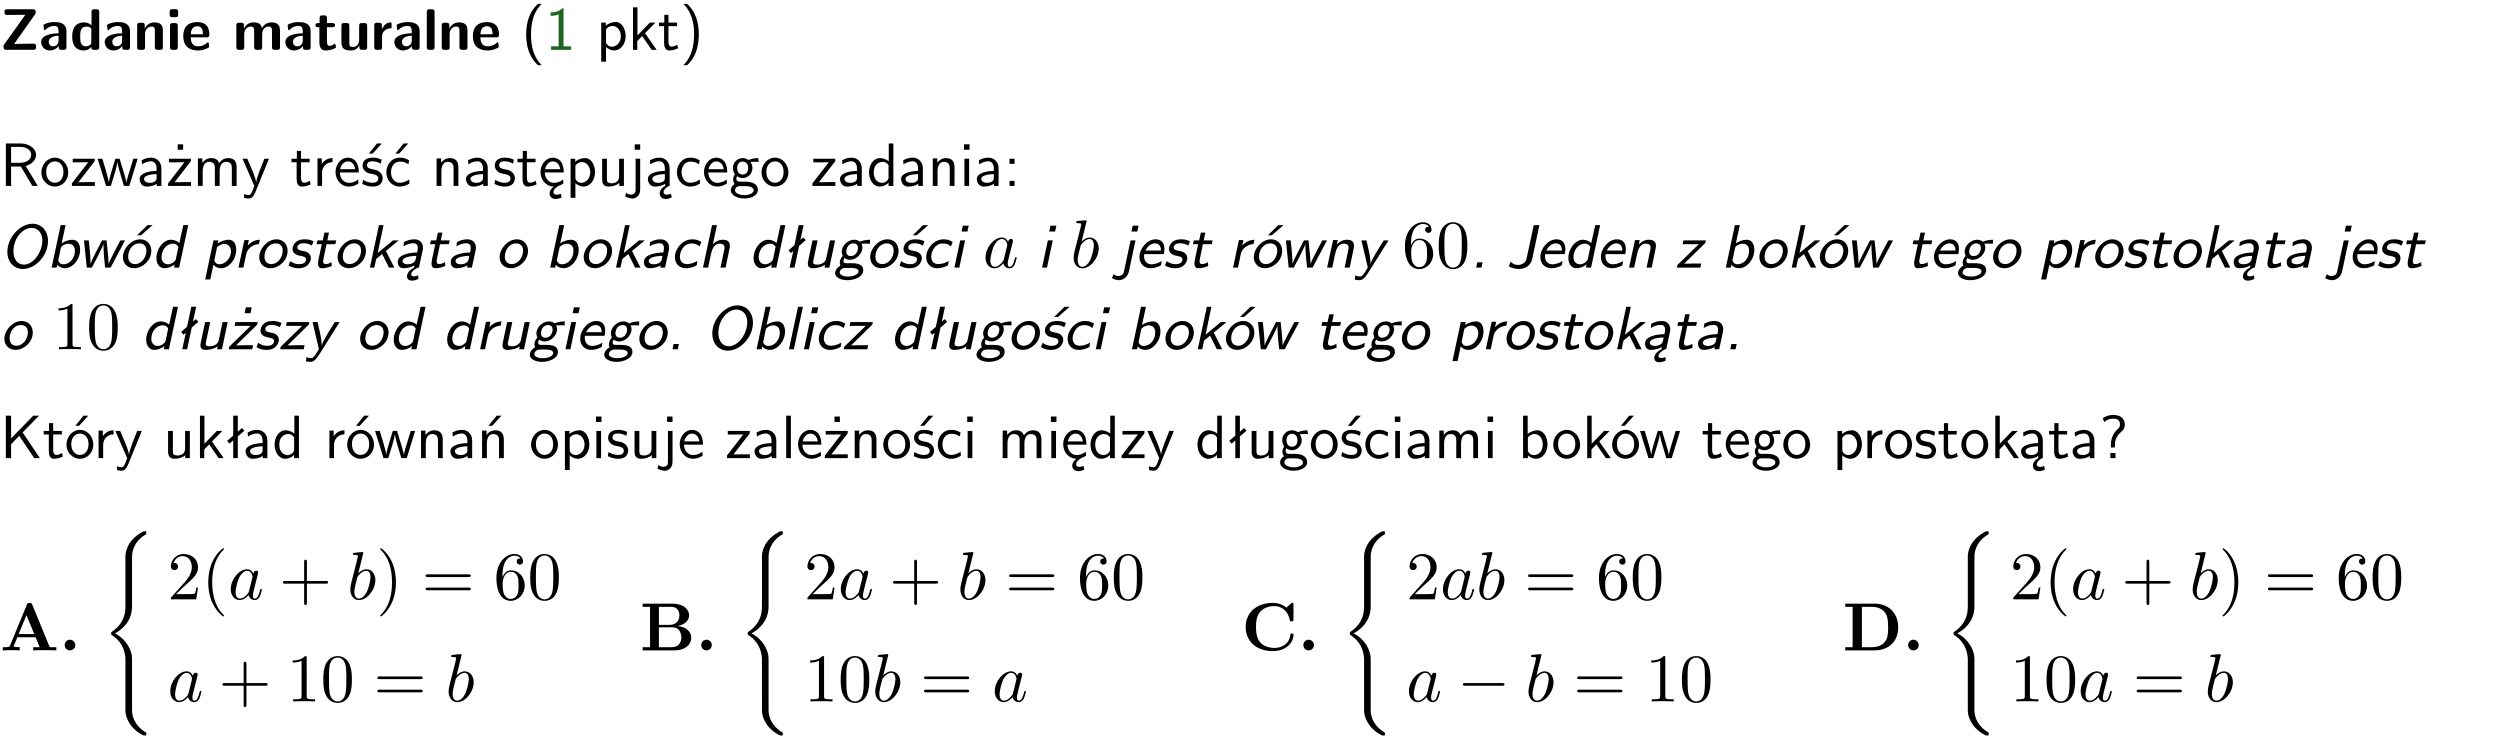 <?xml version="1.0" encoding="UTF-8"?>
<svg width="366pt" height="108pt" version="1.2" viewBox="0 0 366 108" xmlns="http://www.w3.org/2000/svg" xmlns:xlink="http://www.w3.org/1999/xlink">
 <defs>
  <symbol id="glyph0-1" overflow="visible">
   <path d="m5.141-5.203c0.078-0.109 0.078-0.125 0.078-0.312 0-0.234 0-0.422-0.406-0.422h-3.75c-0.359 0-0.406 0.141-0.406 0.422 0 0.406 0.172 0.406 0.516 0.406 0.75 0 1.484-0.016 2.234-0.016h0.297l-3.094 4.344c-0.094 0.109-0.094 0.125-0.094 0.297v0.078c0 0.297 0.094 0.406 0.422 0.406h3.922c0.328 0 0.422-0.109 0.422-0.406v-0.078c0-0.422-0.203-0.422-0.5-0.422-0.75 0-1.938 0.031-2.719 0.047z"/>
  </symbol>
  <symbol id="glyph0-2" overflow="visible">
   <path d="m3.969-2.703c0-1.359-1.297-1.359-1.719-1.359-0.406 0-0.844 0.031-1.406 0.266-0.188 0.078-0.234 0.109-0.234 0.203 0 0.062 0.062 0.547 0.062 0.625 0.016 0.047 0.062 0.094 0.109 0.094s0.078-0.031 0.094-0.047c0.375-0.391 0.797-0.578 1.328-0.578 0.469 0 0.609 0.281 0.609 0.781v0.297c-0.297 0-2.547 0.031-2.547 1.281 0 0.594 0.484 1.234 1.234 1.234 0.297 0 0.938-0.078 1.328-0.672v0.172c0 0.266 0.062 0.406 0.422 0.406h0.312c0.328 0 0.406-0.109 0.406-0.406zm-1.156 1.391c0 0.797-0.812 0.797-0.844 0.797-0.359 0-0.594-0.312-0.594-0.641 0-0.844 1.188-0.906 1.438-0.906z"/>
  </symbol>
  <symbol id="glyph0-3" overflow="visible">
   <path d="m4.266-5.531c0-0.281-0.047-0.406-0.406-0.406h-0.312c-0.328 0-0.406 0.109-0.406 0.406v1.938c-0.391-0.359-0.812-0.422-1.078-0.422-1.75 0-1.75 1.641-1.75 2.062 0 0.391 0 2.047 1.703 2.047 0.359 0 0.719-0.109 1.094-0.5 0 0.328 0.125 0.406 0.406 0.406h0.344c0.328 0 0.406-0.109 0.406-0.406zm-1.156 4.453c0 0.156 0 0.234-0.25 0.406-0.219 0.125-0.406 0.156-0.516 0.156-0.859 0-0.859-0.797-0.859-1.438s0-1.453 0.953-1.453c0.25 0 0.484 0.094 0.672 0.266z"/>
  </symbol>
  <symbol id="glyph0-4" overflow="visible">
   <path d="m4.281-2.781c0-0.891-0.375-1.234-1.25-1.234-0.906 0-1.281 0.656-1.391 0.875h-0.016v-0.422c0-0.281-0.062-0.406-0.406-0.406h-0.297c-0.312 0-0.406 0.094-0.406 0.406v3.156c0 0.297 0.094 0.406 0.406 0.406h0.344c0.328 0 0.406-0.109 0.406-0.406v-1.891c0-0.75 0.5-1.109 0.953-1.109 0.406 0 0.484 0.203 0.484 0.641v2.359c0 0.266 0.062 0.406 0.422 0.406h0.344c0.328 0 0.406-0.109 0.406-0.406z"/>
  </symbol>
  <symbol id="glyph0-5" overflow="visible">
   <path d="m0.875-5.953c-0.281 0-0.406 0.047-0.406 0.391v0.406c0 0.266 0.078 0.375 0.391 0.375h0.453c0.406 0 0.406-0.172 0.406-0.578s0-0.594-0.406-0.594zm0.781 2.438c0-0.266-0.062-0.406-0.406-0.406h-0.312c-0.312 0-0.422 0.094-0.422 0.406v3.109c0 0.297 0.094 0.406 0.422 0.406h0.312c0.328 0 0.406-0.109 0.406-0.406z"/>
  </symbol>
  <symbol id="glyph0-6" overflow="visible">
   <path d="m3.688-1.828c0.203 0 0.406-0.016 0.406-0.391 0-1.109-0.5-1.844-1.781-1.844-1.375 0-2.047 0.766-2.047 2.062 0 1.406 0.812 2.094 2.156 2.094 0.328 0 0.812-0.047 1.375-0.328 0.188-0.094 0.25-0.109 0.25-0.219 0-0.062-0.016-0.312-0.031-0.375-0.031-0.266-0.047-0.281-0.125-0.281-0.031 0-0.047 0-0.141 0.094-0.5 0.438-1.016 0.5-1.297 0.5-0.969 0-1.062-0.766-1.094-1.312zm-2.312-0.453c0.016-0.531 0.188-1.172 0.938-1.172 0.688 0 0.812 0.5 0.844 1.172z"/>
  </symbol>
  <symbol id="glyph0-7" overflow="visible">
   <path d="m6.906-2.781c0-0.891-0.375-1.234-1.25-1.234-0.609 0-1.078 0.281-1.391 0.844-0.141-0.812-0.859-0.844-1.219-0.844-0.172 0-0.531 0-0.922 0.281-0.266 0.203-0.422 0.469-0.484 0.594h-0.016v-0.422c0-0.281-0.062-0.406-0.406-0.406h-0.297c-0.312 0-0.406 0.094-0.406 0.406v3.156c0 0.297 0.094 0.406 0.406 0.406h0.344c0.328 0 0.406-0.109 0.406-0.406v-1.891c0-0.781 0.531-1.109 0.953-1.109 0.406 0 0.5 0.188 0.5 0.641v2.359c0 0.297 0.094 0.406 0.406 0.406h0.344c0.328 0 0.422-0.109 0.422-0.406v-1.891c0-0.781 0.516-1.109 0.938-1.109 0.406 0 0.5 0.188 0.5 0.641v2.359c0 0.297 0.094 0.406 0.406 0.406h0.344c0.328 0 0.422-0.109 0.422-0.406z"/>
  </symbol>
  <symbol id="glyph0-8" overflow="visible">
   <path d="m1.859-3.312h0.766c0.109 0 0.422 0 0.422-0.297 0-0.312-0.312-0.312-0.422-0.312h-0.766v-0.703c0-0.281-0.047-0.422-0.406-0.422h-0.266c-0.312 0-0.406 0.094-0.406 0.422v0.703h-0.203c-0.094 0-0.406 0-0.406 0.312 0 0.297 0.312 0.297 0.406 0.297h0.172v2.172c0 0.859 0.312 1.234 0.906 1.234 0.078 0 0.453 0 0.891-0.141 0.156-0.031 0.641-0.188 0.641-0.359 0-0.016-0.016-0.078-0.062-0.266-0.047-0.172-0.062-0.219-0.141-0.219-0.031 0-0.047 0.016-0.094 0.062-0.094 0.062-0.328 0.25-0.688 0.25-0.203 0-0.344-0.141-0.344-0.703z"/>
  </symbol>
  <symbol id="glyph0-9" overflow="visible">
   <path d="m4.281-3.516c0-0.266-0.062-0.406-0.406-0.406h-0.344c-0.328 0-0.422 0.109-0.422 0.406v2.031c0 0.562-0.297 1.062-0.906 1.062-0.469 0-0.531-0.125-0.531-0.578v-2.516c0-0.266-0.047-0.406-0.406-0.406h-0.344c-0.312 0-0.406 0.094-0.406 0.406v2.438c0 0.922 0.5 1.172 1.391 1.172 0.219 0 0.828 0 1.234-0.734v0.234c0 0.266 0.062 0.406 0.406 0.406h0.328c0.328 0 0.406-0.109 0.406-0.406z"/>
  </symbol>
  <symbol id="glyph0-10" overflow="visible">
   <path d="m1.656-1.969c0-0.812 0.688-1.141 1.219-1.188 0.156 0 0.172 0 0.172-0.219v-0.406c0-0.172 0-0.234-0.156-0.234-0.234 0-0.859 0.078-1.266 1.016v-0.562c0-0.281-0.062-0.406-0.422-0.406h-0.266c-0.312 0-0.422 0.094-0.422 0.406v3.156c0 0.297 0.094 0.406 0.422 0.406h0.312c0.328 0 0.406-0.109 0.406-0.406z"/>
  </symbol>
  <symbol id="glyph0-11" overflow="visible">
   <path d="m1.656-5.531c0-0.281-0.062-0.406-0.406-0.406h-0.312c-0.312 0-0.422 0.094-0.422 0.406v5.125c0 0.297 0.094 0.406 0.422 0.406h0.312c0.328 0 0.406-0.109 0.406-0.406z"/>
  </symbol>
  <symbol id="glyph1-1" overflow="visible">
   <path d="m2.438-6.734c-0.297 0.281-0.891 0.828-1.312 1.922-0.359 0.969-0.422 1.922-0.422 2.562 0 2.906 1.297 4.094 1.734 4.5h0.547c-0.438-0.438-1.578-1.594-1.578-4.5 0-0.5 0.031-1.547 0.391-2.609 0.375-1.031 0.891-1.578 1.188-1.875z"/>
  </symbol>
  <symbol id="glyph1-2" overflow="visible">
   <path d="m2.688-6.078h-0.188c-0.531 0.547-1.266 0.578-1.703 0.594v0.516c0.297-0.016 0.734-0.031 1.172-0.219v4.672h-1.109v0.516h2.938v-0.516h-1.109z"/>
  </symbol>
  <symbol id="glyph1-3" overflow="visible">
   <path d="m1.438-0.406c0.281 0.25 0.672 0.5 1.203 0.5 0.875 0 1.672-0.875 1.672-2.094 0-1.078-0.578-2.078-1.438-2.078-0.531 0-1.047 0.188-1.469 0.531v-0.438h-0.672v5.719h0.703zm0-2.578c0.219-0.312 0.562-0.516 0.953-0.516 0.672 0 1.219 0.672 1.219 1.5 0 0.922-0.641 1.547-1.312 1.547-0.344 0-0.594-0.172-0.766-0.422-0.094-0.125-0.094-0.141-0.094-0.312z"/>
  </symbol>
  <symbol id="glyph1-4" overflow="visible">
   <path d="m2.516-2.438 1.516-1.547h-0.812l-1.812 1.875v-4.109h-0.656v6.219h0.625v-1.266l0.719-0.75 1.391 2.016h0.734z"/>
  </symbol>
  <symbol id="glyph1-5" overflow="visible">
   <path d="m1.562-3.469h1.266v-0.516h-1.266v-1.141h-0.609v1.141h-0.781v0.516h0.75v2.406c0 0.531 0.125 1.156 0.75 1.156s1.078-0.219 1.312-0.328l-0.156-0.531c-0.234 0.188-0.516 0.297-0.797 0.297-0.344 0-0.469-0.281-0.469-0.75z"/>
  </symbol>
  <symbol id="glyph1-6" overflow="visible">
   <path d="m1.047 2.25c0.297-0.281 0.891-0.828 1.297-1.922 0.359-0.969 0.422-1.922 0.422-2.578 0-2.891-1.281-4.078-1.719-4.484h-0.547c0.438 0.438 1.578 1.594 1.578 4.484 0 0.516-0.031 1.562-0.406 2.625-0.359 1.031-0.875 1.578-1.172 1.875z"/>
  </symbol>
  <symbol id="glyph1-7" overflow="visible">
   <path d="m3.766-2.922c0.922-0.266 1.516-0.906 1.516-1.641 0-0.875-0.969-1.656-2.266-1.656h-2.156v6.219h0.766v-2.844h1.422l1.688 2.844h0.797zm-2.141-0.469v-2.328h1.297c1.047 0 1.641 0.531 1.641 1.156 0 0.641-0.578 1.172-1.641 1.172z"/>
  </symbol>
  <symbol id="glyph1-8" overflow="visible">
   <path d="m4.203-1.969c0-1.203-0.891-2.172-1.953-2.172-1.109 0-1.984 1-1.984 2.172s0.922 2.062 1.969 2.062c1.078 0 1.969-0.906 1.969-2.062zm-1.969 1.5c-0.625 0-1.266-0.516-1.266-1.594s0.688-1.531 1.266-1.531c0.625 0 1.266 0.469 1.266 1.531s-0.609 1.594-1.266 1.594z"/>
  </symbol>
  <symbol id="glyph1-9" overflow="visible">
   <path d="m3.594-3.625v-0.359h-3.219v0.531h1.25c0.109 0 0.219-0.016 0.328-0.016h0.688l-2.391 3.094v0.375h3.359v-0.562h-1.328c-0.109 0-0.203 0.016-0.312 0.016h-0.766z"/>
  </symbol>
  <symbol id="glyph1-10" overflow="visible">
   <path d="m5.984-3.984h-0.641l-0.578 1.906c-0.109 0.312-0.375 1.203-0.422 1.594-0.031-0.281-0.266-1.078-0.422-1.594l-0.578-1.906h-0.625l-0.516 1.688c-0.094 0.312-0.406 1.344-0.438 1.797-0.047-0.422-0.344-1.438-0.484-1.938l-0.469-1.547h-0.688l1.234 3.984h0.703c0.047-0.141 0.359-1.141 0.562-1.844 0.125-0.422 0.375-1.297 0.391-1.641h0.016c0.016 0.25 0.172 0.875 0.281 1.266l0.656 2.219h0.797z"/>
  </symbol>
  <symbol id="glyph1-11" overflow="visible">
   <path d="m3.578-2.594c0-0.906-0.656-1.547-1.484-1.547-0.578 0-0.984 0.156-1.406 0.391l0.062 0.594c0.453-0.328 0.906-0.453 1.344-0.453 0.422 0 0.781 0.359 0.781 1.031v0.375c-1.344 0.031-2.484 0.406-2.484 1.188 0 0.391 0.25 1.109 1.031 1.109 0.125 0 0.969-0.016 1.484-0.422v0.328h0.672zm-0.703 1.406c0 0.172 0 0.391-0.297 0.562-0.266 0.172-0.609 0.172-0.703 0.172-0.438 0-0.828-0.203-0.828-0.578 0-0.625 1.453-0.688 1.828-0.703z"/>
  </symbol>
  <symbol id="glyph1-12" overflow="visible">
   <path d="m3.594-3.625v-0.359h-3.219v0.531h1.25c0.109 0 0.219-0.016 0.328-0.016h0.688l-2.391 3.094v0.375h3.359v-0.562h-1.328c-0.109 0-0.203 0.016-0.312 0.016h-0.766zm-1.141-2.469h-0.797v0.797h0.797z"/>
  </symbol>
  <symbol id="glyph1-13" overflow="visible">
   <path d="m6.391-2.672c0-0.609-0.141-1.406-1.219-1.406-0.547 0-1.016 0.25-1.344 0.734-0.234-0.688-0.859-0.734-1.141-0.734-0.656 0-1.078 0.359-1.312 0.688v-0.641h-0.656v4.031h0.703v-2.203c0-0.609 0.25-1.328 0.906-1.328 0.844 0 0.875 0.578 0.875 0.922v2.609h0.703v-2.203c0-0.609 0.25-1.328 0.906-1.328 0.844 0 0.875 0.578 0.875 0.922v2.609h0.703z"/>
  </symbol>
  <symbol id="glyph1-14" overflow="visible">
   <path d="m4-3.984h-0.672c-1.172 2.859-1.188 3.266-1.188 3.469h-0.016c-0.047-0.594-0.766-2.266-0.812-2.344l-0.484-1.125h-0.703l1.734 3.984c-0.094 0.281-0.281 0.719-0.312 0.812-0.234 0.516-0.391 0.516-0.516 0.516-0.141 0-0.438-0.031-0.703-0.141l0.062 0.578c0.188 0.047 0.438 0.078 0.641 0.078 0.312 0 0.641-0.109 1.016-1.031z"/>
  </symbol>
  <symbol id="glyph1-15" overflow="visible">
   <path d="m1.406-1.922c0-0.891 0.641-1.547 1.531-1.562v-0.594c-0.797 0-1.297 0.453-1.578 0.859v-0.812h-0.625v4.031h0.672z"/>
  </symbol>
  <symbol id="glyph1-16" overflow="visible">
   <path d="m3.719-1.969c0-0.297-0.016-0.969-0.359-1.516-0.375-0.547-0.922-0.656-1.25-0.656-0.984 0-1.797 0.953-1.797 2.109 0 1.188 0.859 2.125 1.938 2.125 0.562 0 1.078-0.203 1.422-0.469l-0.047-0.578c-0.562 0.469-1.156 0.5-1.359 0.5-0.719 0-1.297-0.625-1.328-1.516zm-2.734-0.484c0.141-0.688 0.625-1.141 1.125-1.141 0.469 0 0.969 0.312 1.094 1.141z"/>
  </symbol>
  <symbol id="glyph1-17" overflow="visible">
   <path d="m3.078-3.844c-0.469-0.219-0.828-0.297-1.297-0.297-0.219 0-1.484 0-1.484 1.188 0 0.438 0.266 0.719 0.484 0.891 0.281 0.203 0.469 0.234 0.969 0.328 0.328 0.062 0.844 0.172 0.844 0.656 0 0.609-0.703 0.609-0.844 0.609-0.734 0-1.234-0.328-1.391-0.438l-0.109 0.609c0.281 0.141 0.781 0.391 1.516 0.391 0.156 0 0.641 0 1.031-0.281 0.281-0.219 0.438-0.578 0.438-0.953 0-0.5-0.344-0.812-0.359-0.828-0.344-0.312-0.594-0.375-1.031-0.453-0.5-0.094-0.906-0.188-0.906-0.625 0-0.562 0.641-0.562 0.75-0.562 0.297 0 0.766 0.047 1.281 0.344zm0.031-2.375h-0.703l-1.203 1.484h0.562z"/>
  </symbol>
  <symbol id="glyph1-18" overflow="visible">
   <path d="m3.672-3.75c-0.531-0.297-0.828-0.391-1.375-0.391-1.25 0-1.969 1.094-1.969 2.156 0 1.109 0.812 2.078 1.938 2.078 0.484 0 0.969-0.125 1.453-0.453l-0.047-0.594c-0.469 0.359-0.953 0.484-1.406 0.484-0.734 0-1.25-0.656-1.25-1.531 0-0.703 0.344-1.562 1.297-1.562 0.453 0 0.766 0.078 1.25 0.391zm-0.125-2.469h-0.688l-1.203 1.484h0.547z"/>
  </symbol>
  <symbol id="glyph1-19" overflow="visible">
   <path d="m3.906-2.672c0-0.594-0.141-1.406-1.234-1.406-0.812 0-1.25 0.609-1.297 0.672v-0.625h-0.656v4.031h0.703v-2.203c0-0.594 0.234-1.328 0.906-1.328 0.859 0 0.875 0.641 0.875 0.922v2.609h0.703z"/>
  </symbol>
  <symbol id="glyph1-20" overflow="visible">
   <path d="m3.078-3.844c-0.469-0.219-0.828-0.297-1.297-0.297-0.219 0-1.484 0-1.484 1.188 0 0.438 0.266 0.719 0.484 0.891 0.281 0.203 0.469 0.234 0.969 0.328 0.328 0.062 0.844 0.172 0.844 0.656 0 0.609-0.703 0.609-0.844 0.609-0.734 0-1.234-0.328-1.391-0.438l-0.109 0.609c0.281 0.141 0.781 0.391 1.516 0.391 0.156 0 0.641 0 1.031-0.281 0.281-0.219 0.438-0.578 0.438-0.953 0-0.5-0.344-0.812-0.359-0.828-0.344-0.312-0.594-0.375-1.031-0.453-0.5-0.094-0.906-0.188-0.906-0.625 0-0.562 0.641-0.562 0.75-0.562 0.297 0 0.766 0.047 1.281 0.344z"/>
  </symbol>
  <symbol id="glyph1-21" overflow="visible">
   <path d="m0.984-2.453c0.141-0.688 0.625-1.141 1.125-1.141 0.469 0 0.969 0.312 1.094 1.141zm1.219 3.391c0-0.406 0.391-0.734 0.797-0.969 0.266-0.078 0.484-0.203 0.672-0.344l-0.047-0.578c-0.562 0.469-1.156 0.5-1.359 0.5-0.719 0-1.297-0.625-1.328-1.516h2.781c0-0.297-0.016-0.969-0.359-1.516-0.375-0.547-0.922-0.656-1.25-0.656-0.984 0-1.797 0.953-1.797 2.109 0 1.188 0.859 2.125 1.938 2.125-0.359 0.25-0.641 0.656-0.609 1.047 0.016 0.391 0.281 0.766 0.891 0.766 0.297 0 0.516-0.062 0.875-0.234l-0.125-0.531c-0.203 0.094-0.406 0.141-0.594 0.141-0.25-0.031-0.469-0.078-0.484-0.344z"/>
  </symbol>
  <symbol id="glyph1-22" overflow="visible">
   <path d="m3.906-3.984h-0.703v2.609c0 0.672-0.5 0.984-1.078 0.984-0.641 0-0.703-0.234-0.703-0.625v-2.969h-0.703v3c0 0.656 0.219 1.078 0.953 1.078 0.484 0 1.125-0.141 1.562-0.531v0.438h0.672z"/>
  </symbol>
  <symbol id="glyph1-23" overflow="visible">
   <path d="m1.656-6.094h-0.797v0.797h0.797zm-2.203 7.625c0.438 0.25 0.844 0.312 1.078 0.312 0.562 0 1.125-0.469 1.125-1.312v-4.516h-0.672v4.594c0 0.578-0.453 0.656-0.703 0.656-0.266 0-0.5-0.094-0.688-0.281z"/>
  </symbol>
  <symbol id="glyph1-24" overflow="visible">
   <path d="m2.875-1.188c0 0.172 0 0.391-0.297 0.562-0.266 0.172-0.609 0.172-0.703 0.172-0.438 0-0.828-0.203-0.828-0.578 0-0.625 1.453-0.688 1.828-0.703zm-0.188 2.125c0-0.406 0.375-0.703 0.797-0.938h0.094v-2.594c0-0.906-0.656-1.547-1.484-1.547-0.578 0-0.984 0.156-1.406 0.391l0.062 0.594c0.453-0.328 0.906-0.453 1.344-0.453 0.422 0 0.781 0.359 0.781 1.031v0.375c-1.344 0.031-2.484 0.406-2.484 1.188 0 0.391 0.25 1.109 1.031 1.109 0.125 0 0.969-0.016 1.484-0.422v0.328c-0.453 0.25-0.812 0.688-0.781 1.141 0.016 0.391 0.281 0.766 0.891 0.766 0.297 0 0.516-0.062 0.875-0.234l-0.125-0.531c-0.203 0.094-0.406 0.141-0.594 0.141-0.25-0.031-0.469-0.078-0.484-0.344z"/>
  </symbol>
  <symbol id="glyph1-25" overflow="visible">
   <path d="m3.672-3.75c-0.531-0.297-0.828-0.391-1.375-0.391-1.25 0-1.969 1.094-1.969 2.156 0 1.109 0.812 2.078 1.938 2.078 0.484 0 0.969-0.125 1.453-0.453l-0.047-0.594c-0.469 0.359-0.953 0.484-1.406 0.484-0.734 0-1.25-0.656-1.25-1.531 0-0.703 0.344-1.562 1.297-1.562 0.453 0 0.766 0.078 1.25 0.391z"/>
  </symbol>
  <symbol id="glyph1-26" overflow="visible">
   <path d="m3.156-3.5c0.203 0 0.453-0.047 0.672-0.047 0.156 0 0.5 0.031 0.516 0.031l-0.094-0.562c-0.625 0-1.141 0.172-1.422 0.281-0.188-0.156-0.484-0.281-0.844-0.281-0.781 0-1.422 0.641-1.422 1.453 0 0.344 0.109 0.656 0.297 0.891-0.266 0.375-0.266 0.719-0.266 0.766 0 0.234 0.078 0.5 0.234 0.688-0.469 0.266-0.578 0.688-0.578 0.922 0 0.672 0.891 1.203 1.984 1.203 1.109 0 1.984-0.531 1.984-1.219 0-1.25-1.5-1.25-1.844-1.25h-0.781c-0.125 0-0.531 0-0.531-0.469 0-0.094 0.047-0.25 0.109-0.328 0.188 0.141 0.484 0.266 0.812 0.266 0.812 0 1.438-0.672 1.438-1.469 0-0.422-0.203-0.75-0.297-0.891zm-1.172 1.828c-0.328 0-0.797-0.203-0.797-0.953 0-0.734 0.469-0.938 0.797-0.938 0.391 0 0.812 0.25 0.812 0.938 0 0.703-0.422 0.953-0.812 0.953zm0.406 1.703c0.188 0 1.203 0 1.203 0.609 0 0.406-0.609 0.703-1.344 0.703s-1.375-0.281-1.375-0.703c0-0.031 0-0.609 0.703-0.609z"/>
  </symbol>
  <symbol id="glyph1-27" overflow="visible">
   <path d="m3.891-6.219h-0.672v2.625c-0.469-0.391-0.969-0.484-1.312-0.484-0.891 0-1.578 0.938-1.578 2.094 0 1.172 0.688 2.078 1.531 2.078 0.297 0 0.828-0.078 1.328-0.562v0.469h0.703zm-0.703 4.969c0 0.125 0 0.297-0.297 0.547-0.203 0.188-0.422 0.25-0.656 0.25-0.562 0-1.219-0.422-1.219-1.531 0-1.188 0.781-1.547 1.312-1.547 0.391 0 0.672 0.203 0.859 0.484z"/>
  </symbol>
  <symbol id="glyph1-28" overflow="visible">
   <path d="m1.469-6.094h-0.812v0.797h0.812zm-0.062 2.109h-0.688v3.984h0.688z"/>
  </symbol>
  <symbol id="glyph1-29" overflow="visible">
   <path d="m1.609-3.984h-0.734v0.75h0.734zm-0.734 3.234v0.75h0.734v-0.75z"/>
  </symbol>
  <symbol id="glyph1-30" overflow="visible">
   <path d="m3.312-3.766 2.406-2.453h-0.844l-3.25 3.328v-3.328h-0.766v6.219h0.766v-2.031l1.188-1.234 2.203 3.266h0.828z"/>
  </symbol>
  <symbol id="glyph1-31" overflow="visible">
   <path d="m4.203-1.969c0-1.203-0.891-2.172-1.953-2.172-1.109 0-1.984 1-1.984 2.172s0.922 2.062 1.969 2.062c1.078 0 1.969-0.906 1.969-2.062zm-1.969 1.5c-0.625 0-1.266-0.516-1.266-1.594s0.688-1.531 1.266-1.531c0.625 0 1.266 0.469 1.266 1.531s-0.609 1.594-1.266 1.594zm1.234-5.75h-0.703l-1.203 1.484h0.547z"/>
  </symbol>
  <symbol id="glyph1-32" overflow="visible">
   <path d="m2.516-4.406-0.609 0.531v-2.344h-0.672v2.922l-0.891 0.766 0.344 0.406 0.547-0.469v2.594h0.672v-3.188l0.969-0.828z"/>
  </symbol>
  <symbol id="glyph1-33" overflow="visible">
   <path d="m3.906-2.672c0-0.594-0.141-1.406-1.234-1.406-0.812 0-1.25 0.609-1.297 0.672v-0.625h-0.656v4.031h0.703v-2.203c0-0.594 0.234-1.328 0.906-1.328 0.859 0 0.875 0.641 0.875 0.922v2.609h0.703zm-0.359-3.547h-0.688l-1.203 1.484h0.547z"/>
  </symbol>
  <symbol id="glyph1-34" overflow="visible">
   <path d="m1.406-6.219h-0.688v6.219h0.688z"/>
  </symbol>
  <symbol id="glyph1-35" overflow="visible">
   <path d="m1.406-6.219h-0.672v6.219h0.703v-0.406c0.219 0.188 0.594 0.5 1.203 0.5 0.891 0 1.672-0.891 1.672-2.094 0-1.109-0.625-2.078-1.453-2.078-0.359 0-0.906 0.094-1.453 0.531zm0.031 3.219c0.141-0.219 0.469-0.531 0.953-0.531 0.531 0 1.219 0.391 1.219 1.531 0 1.172-0.75 1.547-1.297 1.547-0.359 0-0.656-0.156-0.875-0.562z"/>
  </symbol>
  <symbol id="glyph1-36" overflow="visible">
   <path d="m2.281-2.047c0-0.625 0.312-1.297 0.922-1.812 0.172-0.141 0.516-0.422 0.516-1.078 0-0.609-0.359-1.391-1.703-1.391-0.547 0-1.031 0.156-1.516 0.484l0.203 0.562c0.219-0.203 0.656-0.5 1.312-0.5 0.422 0 1 0.078 1 0.844 0 0.406-0.188 0.562-0.312 0.672-1.016 0.875-1.016 2.016-1.016 2.406v0.297h0.594zm-0.672 2.047h0.75v-0.75h-0.75z"/>
  </symbol>
  <symbol id="glyph2-1" overflow="visible">
   <path d="m7.031-3.891c0-1.469-0.938-2.531-2.266-2.531-1.844 0-3.688 2.016-3.688 4.109 0 1.547 1 2.516 2.281 2.516 1.828 0 3.672-1.969 3.672-4.094zm-3.547 3.453c-0.859 0-1.516-0.734-1.516-1.953 0-1.906 1.344-3.422 2.656-3.422 0.938 0 1.578 0.766 1.578 1.859 0 1.609-1.25 3.516-2.719 3.516z"/>
  </symbol>
  <symbol id="glyph2-2" overflow="visible">
   <path d="m2.797-6.219h-0.719l-1.328 6.219h0.734l0.094-0.406c0.281 0.328 0.688 0.5 1.125 0.5 1.094 0 2.219-1.234 2.219-2.719 0-0.672-0.297-1.453-1.094-1.453-0.625 0-1.203 0.25-1.609 0.516zm-0.703 3.359c0.047-0.141 0.047-0.156 0.156-0.266 0.281-0.234 0.641-0.375 0.938-0.375 0.359 0 0.969 0.156 0.969 1.047 0 1.047-0.719 1.969-1.688 1.969-0.438 0-0.672-0.266-0.75-0.562z"/>
  </symbol>
  <symbol id="glyph2-3" overflow="visible">
   <path d="m7-3.984h-0.688l-0.766 1.453c-0.516 1.031-0.891 1.734-0.984 2.031 0-0.016 0.016-0.188 0.016-0.203 0-0.297-0.047-0.766-0.062-1.062l-0.219-2.219h-0.672c-0.25 0.484-0.516 0.969-0.75 1.453-0.469 0.906-0.797 1.562-0.953 1.984 0.016-0.125 0.016-0.203 0.016-0.359 0-0.719-0.188-2.516-0.25-3.078h-0.703l0.406 3.984h0.75c0.312-0.609 0.609-1.172 0.781-1.484 0.5-1.016 0.797-1.594 0.922-1.969v0.391c0 0.172 0 0.5 0.078 1.5 0.109 1.109 0.094 0.812 0.156 1.562h0.812z"/>
  </symbol>
  <symbol id="glyph2-4" overflow="visible">
   <path d="m4.797-2.453c0-1.016-0.703-1.688-1.625-1.688-1.328 0-2.531 1.359-2.531 2.609 0 0.938 0.672 1.625 1.641 1.625 1.219 0 2.516-1.125 2.516-2.547zm-2.391 1.938c-0.547 0-1-0.344-1-1.094 0-0.984 0.672-1.938 1.641-1.938 0.422 0 1.031 0.203 1.031 1.062 0 0.938-0.672 1.969-1.672 1.969zm2.578-5.703h-0.75l-1.531 1.484h0.594z"/>
  </symbol>
  <symbol id="glyph2-5" overflow="visible">
   <path d="m5.344-6.219h-0.719l-0.578 2.625c-0.266-0.266-0.734-0.484-1.25-0.484-1.094 0-2.109 1.328-2.109 2.672 0 0.797 0.406 1.5 1.188 1.5 0.344 0 0.922-0.109 1.484-0.562l-0.094 0.469h0.75zm-1.812 4.984c-0.047 0.141-0.047 0.156-0.141 0.266-0.141 0.156-0.5 0.484-0.984 0.484-0.5 0-0.969-0.312-0.969-1.047 0-1 0.688-1.969 1.688-1.969 0.375 0 0.641 0.156 0.781 0.484z"/>
  </symbol>
  <symbol id="glyph2-6" overflow="visible">
   <path d="m1.578-0.406c0.281 0.328 0.703 0.5 1.141 0.5 1.062 0 2.203-1.203 2.203-2.719 0-0.719-0.312-1.453-1.062-1.453-0.312 0-0.938 0.062-1.641 0.531l0.094-0.438h-0.719l-1.219 5.719h0.75zm0.531-2.578c0.375-0.359 0.766-0.484 1.078-0.484 0.641 0 0.969 0.547 0.969 1.109 0 0.969-0.844 1.875-1.703 1.875-0.156 0-0.578-0.031-0.734-0.594z"/>
  </symbol>
  <symbol id="glyph2-7" overflow="visible">
   <path d="m3.891-4.078c-0.938 0.016-1.484 0.531-1.797 0.844l0.172-0.797h-0.656l-0.859 4.031h0.719c0.266-1.266 0.422-2.016 0.438-2.094 0.234-0.734 0.984-1.328 1.828-1.344z"/>
  </symbol>
  <symbol id="glyph2-8" overflow="visible">
   <path d="m4.797-2.453c0-1.016-0.703-1.688-1.625-1.688-1.328 0-2.531 1.359-2.531 2.609 0 0.938 0.672 1.625 1.641 1.625 1.219 0 2.516-1.125 2.516-2.547zm-2.391 1.938c-0.547 0-1-0.344-1-1.094 0-0.984 0.672-1.938 1.641-1.938 0.422 0 1.031 0.203 1.031 1.062 0 0.938-0.672 1.969-1.672 1.969z"/>
  </symbol>
  <symbol id="glyph2-9" overflow="visible">
   <path d="m3.984-3.844c-0.422-0.203-0.766-0.297-1.281-0.297-1.672 0-1.797 1.234-1.797 1.422 0 0.766 0.844 0.938 1.078 0.984 0.547 0.109 0.906 0.172 0.906 0.547 0 0.016 0 0.688-0.984 0.688-0.297 0-0.844-0.062-1.328-0.453l-0.25 0.641c0.609 0.406 1.266 0.406 1.453 0.406 1.531 0 1.812-1.125 1.812-1.469s-0.156-0.594-0.359-0.75c-0.234-0.203-0.453-0.25-0.859-0.328-0.453-0.078-0.766-0.156-0.766-0.5 0-0.016 0-0.609 0.891-0.609 0.5 0 0.875 0.109 1.234 0.344z"/>
  </symbol>
  <symbol id="glyph2-10" overflow="visible">
   <path d="m2.344-3.422h1.297l0.125-0.562h-1.297l0.234-1.141h-0.656l-0.25 1.141h-0.781l-0.125 0.562h0.766c-0.094 0.438-0.328 1.562-0.453 2.109-0.062 0.328-0.094 0.484-0.094 0.688 0 0.688 0.375 0.719 0.578 0.719 0.281 0 0.812-0.047 1.438-0.328l-0.047-0.562c-0.359 0.234-0.688 0.281-0.875 0.281-0.297 0-0.344-0.203-0.344-0.438 0-0.094 0-0.141 0.031-0.25z"/>
  </symbol>
  <symbol id="glyph2-11" overflow="visible">
   <path d="m3.109-2.438 1.875-1.547h-0.844l-2.234 1.844 0.859-4.078h-0.672l-1.328 6.219h0.656l0.266-1.266 0.875-0.719 1 1.984h0.781z"/>
  </symbol>
  <symbol id="glyph2-12" overflow="visible">
   <path d="m3.312-1.719c-0.031 0.188-0.078 0.375-0.109 0.547-0.141 0.547-0.797 0.688-1.172 0.688-0.312 0-0.734-0.109-0.734-0.484 0-0.719 1.891-0.75 2.016-0.75zm-0.266 1.375-0.062 0.344c-0.516 0.25-0.953 0.688-1.031 1.141-0.062 0.391 0.125 0.766 0.734 0.766 0.297 0 0.516-0.062 0.922-0.234l-0.016-0.531c-0.219 0.094-0.438 0.141-0.625 0.141-0.25-0.031-0.453-0.078-0.406-0.344 0.078-0.406 0.516-0.703 0.984-0.938h0.141l0.578-2.641c0.016-0.125 0.016-0.188 0.016-0.297 0-0.625-0.406-1.203-1.25-1.203-0.5 0-1.016 0.125-1.531 0.406l-0.078 0.625c0.438-0.266 0.906-0.453 1.484-0.453 0.484 0 0.625 0.359 0.625 0.688 0 0.109-0.062 0.656-0.141 0.672h-0.203c-0.297 0.016-0.969 0.047-1.625 0.297-0.766 0.281-0.969 0.688-0.969 1.109 0 0.344 0.156 0.891 0.844 0.891 0.328 0 1.062-0.062 1.609-0.438z"/>
  </symbol>
  <symbol id="glyph2-13" overflow="visible">
   <path d="m4.266-2.641c0.016-0.125 0.016-0.188 0.016-0.297 0-0.625-0.406-1.203-1.25-1.203-0.5 0-1.016 0.125-1.531 0.406l-0.078 0.625c0.438-0.266 0.906-0.453 1.484-0.453 0.484 0 0.625 0.359 0.625 0.688 0 0.109-0.062 0.656-0.141 0.672h-0.203c-0.297 0.016-0.969 0.047-1.625 0.297-0.766 0.281-0.969 0.688-0.969 1.109 0 0.344 0.156 0.891 0.844 0.891 0.328 0 1.062-0.062 1.609-0.438l-0.062 0.344h0.703zm-0.953 0.922c-0.031 0.188-0.078 0.375-0.109 0.547-0.141 0.547-0.797 0.688-1.172 0.688-0.312 0-0.734-0.109-0.734-0.484 0-0.719 1.891-0.75 2.016-0.75z"/>
  </symbol>
  <symbol id="glyph2-14" overflow="visible">
   <path d="m4.578-3.734c0-0.016-0.297-0.203-0.531-0.281-0.203-0.078-0.453-0.125-0.812-0.125-1.422 0-2.531 1.375-2.531 2.609 0 0.938 0.625 1.625 1.609 1.625 0.75 0 1.281-0.266 1.578-0.422 0.062-0.312 0.062-0.328 0.094-0.641-0.328 0.188-0.844 0.453-1.531 0.453-0.781 0-1.016-0.609-1.016-1.078 0-0.734 0.531-1.938 1.672-1.938 0.5 0 0.797 0.094 1.219 0.422z"/>
  </symbol>
  <symbol id="glyph2-15" overflow="visible">
   <path d="m4.594-2.719c0.031-0.109 0.062-0.266 0.062-0.453 0-0.359-0.078-0.906-1.031-0.906-0.688 0-1.219 0.406-1.453 0.641l0.594-2.781h-0.719l-1.328 6.219h0.75l0.438-2.031c0.203-0.953 0.609-1.469 1.219-1.469 0.672 0 0.75 0.328 0.75 0.594 0 0.109-0.016 0.172-0.031 0.234l-0.562 2.672h0.75z"/>
  </symbol>
  <symbol id="glyph2-16" overflow="visible">
   <path d="m1.922 0 0.672-3.172 0.969-0.844-0.359-0.391-0.422 0.359 0.469-2.172h-0.719l-0.625 2.938-0.859 0.75 0.344 0.406 0.344-0.297-0.531 2.422z"/>
  </symbol>
  <symbol id="glyph2-17" overflow="visible">
   <path d="m4.875-3.984h-0.75l-0.562 2.656c-0.078 0.391-0.5 0.891-1.281 0.891-0.484 0-0.625-0.094-0.625-0.344 0-0.062 0.016-0.156 0.016-0.172l0.641-3.031h-0.75l-0.641 3.031c-0.016 0.078-0.047 0.312-0.047 0.391 0 0.656 0.578 0.656 0.781 0.656 0.359 0 1.109-0.078 1.75-0.516l-0.094 0.422h0.719z"/>
  </symbol>
  <symbol id="glyph2-18" overflow="visible">
   <path d="m3.719-3.797c-0.219-0.203-0.531-0.281-0.812-0.281-0.938 0-1.828 0.875-1.828 1.766 0 0.047 0.031 0.359 0.156 0.594-0.359 0.375-0.438 0.75-0.438 1 0 0.141 0.031 0.297 0.094 0.438-0.609 0.328-0.781 0.812-0.781 1.078 0 0.547 0.688 1.047 1.797 1.047 1.016 0 2.328-0.469 2.328-1.469 0-0.656-0.484-1.016-1.672-1.016h-0.781c-0.172 0-0.438 0-0.438-0.359 0-0.188 0.094-0.344 0.156-0.406 0.172 0.141 0.453 0.266 0.797 0.266 0.938 0 1.812-0.891 1.812-1.781 0-0.281-0.109-0.531-0.141-0.578h0.016c0.031 0.016 0.484-0.016 0.562-0.016 0.094 0 0.406 0 0.672 0.031 0-0.188 0.016-0.406 0.016-0.594-0.344 0-0.906 0.047-1.484 0.281zm-1.312 2.109c-0.391 0-0.656-0.219-0.656-0.641 0-0.484 0.297-1.219 1.047-1.219 0.359 0 0.656 0.203 0.656 0.656 0 0.516-0.328 1.203-1.047 1.203zm0.031 1.734c0.438 0 1.109 0.062 1.109 0.516 0 0.438-0.75 0.75-1.531 0.75-0.734 0-1.234-0.266-1.234-0.594 0-0.094 0.109-0.672 0.844-0.672z"/>
  </symbol>
  <symbol id="glyph2-19" overflow="visible">
   <path d="m3.984-3.844c-0.422-0.203-0.766-0.297-1.281-0.297-1.672 0-1.797 1.234-1.797 1.422 0 0.766 0.844 0.938 1.078 0.984 0.547 0.109 0.906 0.172 0.906 0.547 0 0.016 0 0.688-0.984 0.688-0.297 0-0.844-0.062-1.328-0.453l-0.25 0.641c0.609 0.406 1.266 0.406 1.453 0.406 1.531 0 1.812-1.125 1.812-1.469s-0.156-0.594-0.359-0.75c-0.234-0.203-0.453-0.25-0.859-0.328-0.453-0.078-0.766-0.156-0.766-0.5 0-0.016 0-0.609 0.891-0.609 0.5 0 0.875 0.109 1.234 0.344zm0.547-2.375h-0.75l-1.516 1.484h0.578z"/>
  </symbol>
  <symbol id="glyph2-20" overflow="visible">
   <path d="m2.828-6.141h-0.859l-0.188 0.859h0.859zm-2.094 6.141h0.719l0.844-3.984h-0.719z"/>
  </symbol>
  <symbol id="glyph2-21" overflow="visible">
   <path d="m3.016-6.141h-0.859l-0.188 0.859h0.859zm-2.156 6.766c-0.125 0.609-0.75 0.609-0.828 0.609-0.281 0-0.5-0.125-0.656-0.281l-0.266 0.578c0.25 0.172 0.656 0.312 1.047 0.312 0.656 0 1.281-0.547 1.438-1.266l0.969-4.562h-0.719z"/>
  </symbol>
  <symbol id="glyph2-22" overflow="visible">
   <path d="m4.25-1.969c0.062-0.25 0.094-0.5 0.094-0.766 0-1.094-0.672-1.406-1.297-1.406-1.219 0-2.359 1.328-2.359 2.594 0 0.906 0.609 1.641 1.609 1.641 0.812 0 1.547-0.406 1.547-0.453 0.016-0.031 0.062-0.391 0.094-0.594-0.625 0.375-1.172 0.469-1.5 0.469-0.75 0-1.078-0.594-1.078-1.172 0-0.125 0-0.156 0.031-0.312zm-2.688-0.531c0.328-0.672 0.891-1.047 1.375-1.047 0.891 0 0.891 0.844 0.891 1.047z"/>
  </symbol>
  <symbol id="glyph2-23" overflow="visible">
   <path d="m4.594-2.719c0.031-0.109 0.062-0.266 0.062-0.453 0-0.359-0.078-0.906-1.031-0.906-0.75 0-1.234 0.453-1.484 0.672l0.141-0.625h-0.688l-0.875 4.031h0.75l0.438-2.031c0.203-0.953 0.609-1.469 1.219-1.469 0.672 0 0.75 0.328 0.75 0.594 0 0.109-0.016 0.172-0.031 0.234l-0.562 2.672h0.75z"/>
  </symbol>
  <symbol id="glyph2-24" overflow="visible">
   <path d="m4.953-3.984h-0.703c-0.875 1.391-1.781 2.844-1.938 3.453h-0.016c0.016-0.047 0.016-0.141 0.016-0.234 0-0.578-0.156-1.312-0.281-1.875l-0.312-1.344h-0.734l0.906 3.844 0.016 0.125c0 0.062-0.406 0.672-0.469 0.781-0.359 0.531-0.516 0.531-0.656 0.531-0.078 0-0.375 0-0.688-0.156l-0.078 0.625c0.234 0.047 0.484 0.078 0.641 0.078 0.234 0 0.625 0 1.281-1.031z"/>
  </symbol>
  <symbol id="glyph2-25" overflow="visible">
   <path d="m1.828-0.766h-0.781l-0.156 0.766h0.766z"/>
  </symbol>
  <symbol id="glyph2-26" overflow="visible">
   <path d="m4.906-6.219h-0.828l-1.047 4.875c-0.203 0.938-1.109 0.953-1.266 0.953-0.328 0-0.75-0.094-1.062-0.5l-0.281 0.703c0.328 0.203 0.875 0.391 1.5 0.391 1.203 0 1.797-0.797 1.938-1.5z"/>
  </symbol>
  <symbol id="glyph2-27" overflow="visible">
   <path d="m4.359-3.531c0.078-0.078 0.094-0.094 0.109-0.203 0-0.031 0.047-0.188 0.047-0.25h-3.281l-0.125 0.562h1.297 0.312 0.75l-3.047 2.969c-0.078 0.062-0.078 0.078-0.109 0.188 0 0.016-0.047 0.234-0.047 0.266h3.438l0.125-0.594h-1.359c-0.109 0-0.219 0.016-0.328 0.016h-0.797z"/>
  </symbol>
  <symbol id="glyph2-28" overflow="visible">
   <path d="m4.359-3.531c0.078-0.078 0.094-0.094 0.109-0.203 0-0.031 0.047-0.188 0.047-0.25h-3.281l-0.125 0.562h1.297 0.312 0.75l-3.047 2.969c-0.078 0.062-0.078 0.078-0.109 0.188 0 0.016-0.047 0.234-0.047 0.266h3.438l0.125-0.594h-1.359c-0.109 0-0.219 0.016-0.328 0.016h-0.797zm-0.734-2.609h-0.859l-0.172 0.859h0.859z"/>
  </symbol>
  <symbol id="glyph2-29" overflow="visible">
   <path d="m2.781-6.219h-0.719l-1.328 6.219h0.719z"/>
  </symbol>
  <symbol id="glyph3-1" overflow="visible">
   <path d="m3.719-3.766c-0.188-0.375-0.469-0.641-0.922-0.641-1.156 0-2.391 1.469-2.391 2.922 0 0.938 0.547 1.594 1.312 1.594 0.203 0 0.703-0.047 1.297-0.75 0.078 0.422 0.438 0.75 0.906 0.75 0.359 0 0.578-0.234 0.75-0.547 0.156-0.359 0.297-0.969 0.297-0.984 0-0.109-0.094-0.109-0.125-0.109-0.094 0-0.109 0.047-0.141 0.188-0.172 0.641-0.344 1.234-0.75 1.234-0.281 0-0.297-0.266-0.297-0.453 0-0.219 0.016-0.312 0.125-0.75 0.109-0.406 0.125-0.516 0.219-0.891 0.172-0.641 0.203-0.828 0.359-1.391 0.062-0.281 0.062-0.297 0.062-0.344 0-0.172-0.109-0.266-0.281-0.266-0.25 0-0.391 0.219-0.422 0.438zm-0.641 2.578c-0.062 0.188-0.062 0.203-0.203 0.375-0.438 0.547-0.844 0.703-1.125 0.703-0.5 0-0.641-0.547-0.641-0.938 0-0.5 0.312-1.719 0.547-2.188 0.312-0.578 0.75-0.953 1.156-0.953 0.641 0 0.781 0.812 0.781 0.875s-0.016 0.125-0.031 0.172z"/>
  </symbol>
  <symbol id="glyph3-2" overflow="visible">
   <path d="m2.375-6.812s0-0.109-0.125-0.109c-0.219 0-0.953 0.078-1.219 0.109-0.078 0-0.188 0.016-0.188 0.188 0 0.125 0.094 0.125 0.25 0.125 0.469 0 0.484 0.062 0.484 0.172 0 0.062-0.078 0.406-0.125 0.609l-0.828 3.25c-0.109 0.5-0.156 0.672-0.156 1.016 0 0.938 0.531 1.562 1.266 1.562 1.172 0 2.406-1.484 2.406-2.922 0-0.906-0.531-1.594-1.328-1.594-0.453 0-0.875 0.297-1.172 0.594zm-0.922 3.766c0.047-0.219 0.047-0.234 0.141-0.344 0.484-0.641 0.938-0.797 1.203-0.797 0.359 0 0.625 0.297 0.625 0.938 0 0.594-0.328 1.734-0.516 2.109-0.328 0.672-0.781 1.031-1.172 1.031-0.344 0-0.672-0.266-0.672-1 0-0.203 0-0.391 0.156-1.016z"/>
  </symbol>
  <symbol id="glyph4-1" overflow="visible">
   <path d="m1.312-3.266v-0.25c0-2.516 1.234-2.875 1.75-2.875 0.234 0 0.656 0.062 0.875 0.406-0.156 0-0.547 0-0.547 0.438 0 0.312 0.234 0.469 0.453 0.469 0.156 0 0.469-0.094 0.469-0.484 0-0.594-0.438-1.078-1.266-1.078-1.281 0-2.625 1.281-2.625 3.484 0 2.672 1.156 3.375 2.078 3.375 1.109 0 2.062-0.938 2.062-2.25 0-1.266-0.891-2.219-2-2.219-0.672 0-1.047 0.5-1.25 0.984zm1.188 3.203c-0.625 0-0.922-0.594-0.984-0.75-0.188-0.469-0.188-1.266-0.188-1.438 0-0.781 0.328-1.781 1.219-1.781 0.172 0 0.625 0 0.938 0.625 0.172 0.359 0.172 0.875 0.172 1.359s0 0.984-0.172 1.344c-0.297 0.594-0.75 0.641-0.984 0.641z"/>
  </symbol>
  <symbol id="glyph4-2" overflow="visible">
   <path d="m4.578-3.188c0-0.797-0.047-1.594-0.391-2.328-0.453-0.969-1.281-1.125-1.688-1.125-0.609 0-1.328 0.266-1.75 1.188-0.312 0.688-0.359 1.469-0.359 2.266 0 0.75 0.031 1.641 0.453 2.406 0.422 0.797 1.156 1 1.641 1 0.531 0 1.297-0.203 1.734-1.156 0.312-0.688 0.359-1.469 0.359-2.25zm-2.094 3.188c-0.391 0-0.984-0.25-1.156-1.203-0.109-0.594-0.109-1.516-0.109-2.109 0-0.641 0-1.297 0.078-1.828 0.188-1.188 0.938-1.281 1.188-1.281 0.328 0 0.984 0.188 1.172 1.172 0.109 0.562 0.109 1.312 0.109 1.938 0 0.75 0 1.422-0.109 2.062-0.156 0.953-0.719 1.25-1.172 1.25z"/>
  </symbol>
  <symbol id="glyph4-3" overflow="visible">
   <path d="m2.938-6.375c0-0.25 0-0.266-0.234-0.266-0.625 0.641-1.5 0.641-1.812 0.641v0.312c0.203 0 0.781 0 1.297-0.266v5.172c0 0.359-0.031 0.469-0.922 0.469h-0.312v0.312c0.344-0.031 1.203-0.031 1.609-0.031 0.391 0 1.266 0 1.609 0.031v-0.312h-0.312c-0.906 0-0.922-0.109-0.922-0.469z"/>
  </symbol>
  <symbol id="glyph4-4" overflow="visible">
   <path d="m4.469-1.734h-0.234c-0.062 0.297-0.125 0.734-0.234 0.891-0.062 0.078-0.719 0.078-0.938 0.078h-1.797l1.062-1.031c1.547-1.375 2.141-1.906 2.141-2.906 0-1.141-0.891-1.938-2.109-1.938-1.125 0-1.859 0.922-1.859 1.812 0 0.547 0.5 0.547 0.531 0.547 0.172 0 0.516-0.109 0.516-0.531 0-0.25-0.188-0.516-0.531-0.516-0.078 0-0.094 0-0.125 0.016 0.219-0.656 0.766-1.016 1.344-1.016 0.906 0 1.328 0.812 1.328 1.625 0 0.797-0.484 1.578-1.047 2.203l-1.906 2.125c-0.109 0.109-0.109 0.141-0.109 0.375h3.703z"/>
  </symbol>
  <symbol id="glyph4-5" overflow="visible">
   <path d="m3.297 2.391c0-0.031 0-0.047-0.172-0.219-1.234-1.25-1.562-3.141-1.562-4.672 0-1.734 0.375-3.469 1.609-4.703 0.125-0.125 0.125-0.141 0.125-0.172 0-0.078-0.031-0.109-0.094-0.109-0.109 0-1 0.688-1.594 1.953-0.5 1.094-0.625 2.203-0.625 3.031 0 0.781 0.109 1.984 0.656 3.125 0.609 1.219 1.453 1.875 1.562 1.875 0.062 0 0.094-0.031 0.094-0.109z"/>
  </symbol>
  <symbol id="glyph4-6" overflow="visible">
   <path d="m4.078-2.297h2.781c0.141 0 0.328 0 0.328-0.203 0-0.188-0.188-0.188-0.328-0.188h-2.781v-2.797c0-0.141 0-0.328-0.203-0.328s-0.203 0.188-0.203 0.328v2.797h-2.781c-0.141 0-0.328 0-0.328 0.188 0 0.203 0.188 0.203 0.328 0.203h2.781v2.797c0 0.141 0 0.328 0.203 0.328s0.203-0.188 0.203-0.328z"/>
  </symbol>
  <symbol id="glyph4-7" overflow="visible">
   <path d="m2.875-2.5c0-0.766-0.109-1.969-0.656-3.109-0.594-1.219-1.453-1.875-1.547-1.875-0.062 0-0.109 0.047-0.109 0.109 0 0.031 0 0.047 0.188 0.234 0.984 0.984 1.547 2.562 1.547 4.641 0 1.719-0.359 3.469-1.594 4.719-0.141 0.125-0.141 0.141-0.141 0.172 0 0.062 0.047 0.109 0.109 0.109 0.094 0 1-0.688 1.578-1.953 0.516-1.094 0.625-2.203 0.625-3.047z"/>
  </symbol>
  <symbol id="glyph4-8" overflow="visible">
   <path d="m6.844-3.266c0.156 0 0.344 0 0.344-0.188 0-0.203-0.188-0.203-0.328-0.203h-5.969c-0.141 0-0.328 0-0.328 0.203 0 0.188 0.188 0.188 0.328 0.188zm0.016 1.938c0.141 0 0.328 0 0.328-0.203 0-0.188-0.188-0.188-0.344-0.188h-5.953c-0.141 0-0.328 0-0.328 0.188 0 0.203 0.188 0.203 0.328 0.203z"/>
  </symbol>
  <symbol id="glyph5-1" overflow="visible">
   <path d="m4.719-6.703c-0.109-0.25-0.219-0.25-0.391-0.25-0.281 0-0.328 0.078-0.391 0.25l-2.469 6c-0.062 0.156-0.094 0.234-0.844 0.234h-0.219v0.469c0.375-0.016 0.859-0.031 1.172-0.031 0.391 0 0.938 0 1.312 0.031v-0.469c-0.016 0-0.891 0-0.891-0.125 0-0.016 0.031-0.109 0.047-0.125l0.5-1.203h2.672l0.594 1.453h-0.953v0.469c0.391-0.031 1.328-0.031 1.766-0.031 0.391 0 1.266 0 1.625 0.031v-0.469h-0.969zm-0.844 1.547 1.141 2.766h-2.281z"/>
  </symbol>
  <symbol id="glyph5-2" overflow="visible">
   <path d="m2.359-0.781c0-0.422-0.344-0.781-0.781-0.781-0.422 0-0.766 0.359-0.766 0.781 0 0.438 0.344 0.781 0.766 0.781 0.438 0 0.781-0.344 0.781-0.781z"/>
  </symbol>
  <symbol id="glyph5-3" overflow="visible">
   <path d="m2.766-3.734v-2.641h1.812c1.016 0 1.188 0.797 1.188 1.25 0 0.766-0.469 1.391-1.438 1.391zm2.703 0.172c1.078-0.203 1.719-0.797 1.719-1.562 0-0.922-0.875-1.719-2.469-1.719h-4.328v0.469h1.078v5.906h-1.078v0.469h4.625c1.656 0 2.484-0.875 2.484-1.859 0-0.953-0.844-1.625-2.031-1.703zm-0.859 3.094h-1.844v-2.906h1.938c0.203 0 0.672 0 1.016 0.422 0.328 0.422 0.328 0.984 0.328 1.094s0 1.391-1.438 1.391z"/>
  </symbol>
  <symbol id="glyph5-4" overflow="visible">
   <path d="m7.641-6.672c0-0.188 0-0.281-0.188-0.281-0.094 0-0.109 0.031-0.188 0.094l-0.656 0.594c-0.625-0.5-1.281-0.688-1.969-0.688-2.484 0-4 1.484-4 3.531s1.516 3.531 4 3.531c1.875 0 3-1.219 3-2.375 0-0.203-0.078-0.203-0.25-0.203-0.125 0-0.219 0-0.219 0.172-0.078 1.328-1.281 1.938-2.281 1.938-0.781 0-1.625-0.234-2.141-0.844-0.469-0.578-0.594-1.312-0.594-2.219 0-0.562 0.031-1.625 0.672-2.297 0.641-0.656 1.516-0.766 2.031-0.766 1.078 0 2.016 0.766 2.234 2.031 0.031 0.188 0.047 0.203 0.266 0.203 0.266 0 0.281-0.016 0.281-0.281z"/>
  </symbol>
  <symbol id="glyph5-5" overflow="visible">
   <path d="m1.469-6.375v5.906h-1.078v0.469h4.297c1.969 0 3.453-1.219 3.453-3.359 0-2.188-1.484-3.484-3.469-3.484h-4.281v0.469zm1.359 5.906v-5.906h1.453c0.656 0 1.484 0.188 1.969 0.891 0.344 0.516 0.422 1.188 0.422 2.109 0 1.094-0.109 1.625-0.438 2.062-0.469 0.688-1.344 0.844-1.953 0.844z"/>
  </symbol>
  <symbol id="glyph6-1" overflow="visible">
   <path d="m3.531 25.875c0 0.797 0.5 2.469 2.422 3.5 0.234 0.125 0.25 0.125 0.406 0.125 0.219 0 0.234-0.016 0.234-0.234 0-0.172-0.016-0.188-0.047-0.203-0.438-0.266-1.734-1.062-2.016-2.797-0.031-0.25-0.031-0.281-0.031-0.406v-7.641c0-1.109-0.766-2.781-2.5-3.672 1.078-0.578 2.359-1.734 2.484-3.594l0.016-0.062v-6.906c0-0.828 0-1 0.078-1.375 0.172-0.812 0.656-1.797 1.922-2.547 0.078-0.047 0.094-0.047 0.094-0.234 0-0.219-0.016-0.234-0.234-0.234-0.172 0-0.203 0-0.469 0.172-2.234 1.266-2.359 3.109-2.359 3.469v7.078c0 0.719 0 1.531-0.516 2.453-0.469 0.812-1 1.219-1.438 1.516-0.125 0.078-0.141 0.094-0.141 0.266s0.016 0.188 0.094 0.234c0.844 0.562 1.75 1.453 1.969 3.078 0.031 0.219 0.031 0.234 0.031 0.359z"/>
  </symbol>
  <symbol id="glyph7-1" overflow="visible">
   <path d="m6.594-2.297c0.141 0 0.328 0 0.328-0.203 0-0.188-0.188-0.188-0.328-0.188h-5.438c-0.141 0-0.328 0-0.328 0.188 0 0.203 0.188 0.203 0.328 0.203z"/>
  </symbol>
  <clipPath id="clip1">
   <path d="m0 0h365.67v1h-365.67z"/>
  </clipPath>
 </defs>
 <g id="surface1">
  <g>
   <use y="7.296" xlink:href="#glyph0-1"/>
   <use x="5.759" y="7.296" xlink:href="#glyph0-2"/>
   <use x="10.257" y="7.296" xlink:href="#glyph0-3"/>
   <use x="15.065" y="7.296" xlink:href="#glyph0-2"/>
   <use x="19.563" y="7.296" xlink:href="#glyph0-4"/>
   <use x="24.371" y="7.296" xlink:href="#glyph0-5"/>
   <use x="26.56" y="7.296" xlink:href="#glyph0-6"/>
  </g>
  <g>
   <use x="34.084" y="7.296" xlink:href="#glyph0-7"/>
   <use x="41.51" y="7.296" xlink:href="#glyph0-2"/>
   <use x="46.008" y="7.296" xlink:href="#glyph0-8"/>
   <use x="49.471" y="7.296" xlink:href="#glyph0-9"/>
   <use x="54.279" y="7.296" xlink:href="#glyph0-10"/>
   <use x="57.467" y="7.296" xlink:href="#glyph0-2"/>
   <use x="61.966" y="7.296" xlink:href="#glyph0-11"/>
   <use x="64.156" y="7.296" xlink:href="#glyph0-4"/>
   <use x="68.963" y="7.296" xlink:href="#glyph0-6"/>
  </g>
  <g>
   <use x="76.328" y="7.296" xlink:href="#glyph1-1"/>
  </g>
  <g fill="#1e6521">
   <use x="79.815" y="7.296" xlink:href="#glyph1-2"/>
  </g>
  <g>
   <use x="87.284" y="7.296" xlink:href="#glyph1-3"/>
   <use x="91.917" y="7.296" xlink:href="#glyph1-4"/>
   <use x="96.301" y="7.296" xlink:href="#glyph1-5"/>
   <use x="99.538" y="7.296" xlink:href="#glyph1-6"/>
  </g>
  <g>
   <use y="27.221" xlink:href="#glyph1-7"/>
   <use x="5.791" y="27.221" xlink:href="#glyph1-8"/>
   <use x="10.274" y="27.221" xlink:href="#glyph1-9"/>
   <use x="14.171" y="27.221" xlink:href="#glyph1-10"/>
  </g>
  <g>
   <use x="20.047" y="27.221" xlink:href="#glyph1-11"/>
   <use x="24.356" y="27.221" xlink:href="#glyph1-12"/>
   <use x="28.254" y="27.221" xlink:href="#glyph1-13"/>
   <use x="35.377" y="27.221" xlink:href="#glyph1-14"/>
  </g>
  <g>
   <use x="42.506" y="27.221" xlink:href="#glyph1-5"/>
   <use x="45.744" y="27.221" xlink:href="#glyph1-15"/>
   <use x="48.808" y="27.221" xlink:href="#glyph1-16"/>
   <use x="52.792" y="27.221" xlink:href="#glyph1-17"/>
   <use x="56.229" y="27.221" xlink:href="#glyph1-18"/>
  </g>
  <g>
   <use x="63.2" y="27.221" xlink:href="#glyph1-19"/>
   <use x="67.833" y="27.221" xlink:href="#glyph1-11"/>
   <use x="72.142" y="27.221" xlink:href="#glyph1-20"/>
   <use x="75.579" y="27.221" xlink:href="#glyph1-5"/>
   <use x="78.816" y="27.221" xlink:href="#glyph1-21"/>
   <use x="82.801" y="27.221" xlink:href="#glyph1-3"/>
   <use x="87.434" y="27.221" xlink:href="#glyph1-22"/>
   <use x="92.067" y="27.221" xlink:href="#glyph1-23"/>
   <use x="94.458" y="27.221" xlink:href="#glyph1-24"/>
   <use x="98.768" y="27.221" xlink:href="#glyph1-25"/>
   <use x="102.752" y="27.221" xlink:href="#glyph1-16"/>
   <use x="106.737" y="27.221" xlink:href="#glyph1-26"/>
   <use x="111.22" y="27.221" xlink:href="#glyph1-8"/>
  </g>
  <g>
   <use x="118.689" y="27.221" xlink:href="#glyph1-9"/>
   <use x="122.587" y="27.221" xlink:href="#glyph1-11"/>
   <use x="126.896" y="27.221" xlink:href="#glyph1-27"/>
   <use x="131.529" y="27.221" xlink:href="#glyph1-11"/>
   <use x="135.838" y="27.221" xlink:href="#glyph1-19"/>
   <use x="140.471" y="27.221" xlink:href="#glyph1-28"/>
   <use x="142.613" y="27.221" xlink:href="#glyph1-11"/>
   <use x="146.923" y="27.221" xlink:href="#glyph1-29"/>
  </g>
  <g>
   <use y="39.176" xlink:href="#glyph2-1"/>
   <use x="6.808" y="39.176" xlink:href="#glyph2-2"/>
  </g>
  <g>
   <use x="11.308" y="39.176" xlink:href="#glyph2-3"/>
  </g>
  <g>
   <use x="17.354" y="39.176" xlink:href="#glyph2-4"/>
  </g>
  <g>
   <use x="22.212" y="39.176" xlink:href="#glyph2-5"/>
  </g>
  <g>
   <use x="29.663" y="39.176" xlink:href="#glyph2-6"/>
  </g>
  <g>
   <use x="34.163" y="39.176" xlink:href="#glyph2-7"/>
   <use x="37.311" y="39.176" xlink:href="#glyph2-8"/>
   <use x="41.919" y="39.176" xlink:href="#glyph2-9"/>
   <use x="45.452" y="39.176" xlink:href="#glyph2-10"/>
   <use x="48.779" y="39.176" xlink:href="#glyph2-8"/>
   <use x="53.387" y="39.176" xlink:href="#glyph2-11"/>
  </g>
  <g>
   <use x="57.64" y="39.176" xlink:href="#glyph2-12"/>
   <use x="62.067" y="39.176" xlink:href="#glyph2-10"/>
   <use x="65.395" y="39.176" xlink:href="#glyph2-13"/>
  </g>
  <g>
   <use x="72.503" y="39.176" xlink:href="#glyph2-8"/>
  </g>
  <g>
   <use x="79.801" y="39.176" xlink:href="#glyph2-2"/>
  </g>
  <g>
   <use x="84.812" y="39.176" xlink:href="#glyph2-8"/>
   <use x="89.42" y="39.176" xlink:href="#glyph2-11"/>
  </g>
  <g>
   <use x="93.673" y="39.176" xlink:href="#glyph2-13"/>
   <use x="98.1" y="39.176" xlink:href="#glyph2-14"/>
   <use x="102.196" y="39.176" xlink:href="#glyph2-15"/>
  </g>
  <g>
   <use x="109.638" y="39.176" xlink:href="#glyph2-5"/>
   <use x="114.398" y="39.176" xlink:href="#glyph2-16"/>
   <use x="117.386" y="39.176" xlink:href="#glyph2-17"/>
   <use x="122.147" y="39.176" xlink:href="#glyph2-18"/>
   <use x="126.754" y="39.176" xlink:href="#glyph2-8"/>
   <use x="131.362" y="39.176" xlink:href="#glyph2-19"/>
   <use x="134.895" y="39.176" xlink:href="#glyph2-14"/>
   <use x="138.991" y="39.176" xlink:href="#glyph2-20"/>
  </g>
  <g>
   <use x="143.876" y="39.176" xlink:href="#glyph3-1"/>
  </g>
  <g>
   <use x="151.827" y="39.176" xlink:href="#glyph2-20"/>
  </g>
  <g>
   <use x="156.713" y="39.176" xlink:href="#glyph3-2"/>
  </g>
  <g>
   <use x="163.674" y="39.176" xlink:href="#glyph2-21"/>
   <use x="166.13" y="39.176" xlink:href="#glyph2-22"/>
   <use x="170.226" y="39.176" xlink:href="#glyph2-9"/>
   <use x="173.759" y="39.176" xlink:href="#glyph2-10"/>
  </g>
  <g>
   <use x="179.767" y="39.176" xlink:href="#glyph2-7"/>
   <use x="182.915" y="39.176" xlink:href="#glyph2-4"/>
  </g>
  <g>
   <use x="187.272" y="39.176" xlink:href="#glyph2-3"/>
   <use x="193.568" y="39.176" xlink:href="#glyph2-23"/>
   <use x="198.328" y="39.176" xlink:href="#glyph2-24"/>
  </g>
  <g>
   <use x="205.26" y="39.176" xlink:href="#glyph4-1"/>
   <use x="210.241" y="39.176" xlink:href="#glyph4-2"/>
  </g>
  <g>
   <use x="215.223" y="39.176" xlink:href="#glyph2-25"/>
  </g>
  <g>
   <use x="220.464" y="39.176" xlink:href="#glyph2-26"/>
   <use x="224.822" y="39.176" xlink:href="#glyph2-22"/>
   <use x="228.918" y="39.176" xlink:href="#glyph2-5"/>
   <use x="233.679" y="39.176" xlink:href="#glyph2-22"/>
   <use x="237.774" y="39.176" xlink:href="#glyph2-23"/>
  </g>
  <g>
   <use x="245.225" y="39.176" xlink:href="#glyph2-27"/>
  </g>
  <g>
   <use x="251.912" y="39.176" xlink:href="#glyph2-2"/>
  </g>
  <g>
   <use x="256.932" y="39.176" xlink:href="#glyph2-8"/>
   <use x="261.54" y="39.176" xlink:href="#glyph2-11"/>
  </g>
  <g>
   <use x="265.784" y="39.176" xlink:href="#glyph2-4"/>
  </g>
  <g>
   <use x="270.14" y="39.176" xlink:href="#glyph2-3"/>
  </g>
  <g>
   <use x="279.118" y="39.176" xlink:href="#glyph2-10"/>
   <use x="282.445" y="39.176" xlink:href="#glyph2-22"/>
   <use x="286.541" y="39.176" xlink:href="#glyph2-18"/>
   <use x="291.149" y="39.176" xlink:href="#glyph2-8"/>
  </g>
  <g>
   <use x="298.446" y="39.176" xlink:href="#glyph2-6"/>
  </g>
  <g>
   <use x="302.947" y="39.176" xlink:href="#glyph2-7"/>
   <use x="306.095" y="39.176" xlink:href="#glyph2-8"/>
   <use x="310.703" y="39.176" xlink:href="#glyph2-9"/>
   <use x="314.235" y="39.176" xlink:href="#glyph2-10"/>
   <use x="317.563" y="39.176" xlink:href="#glyph2-8"/>
   <use x="322.171" y="39.176" xlink:href="#glyph2-11"/>
  </g>
  <g>
   <use x="326.414" y="39.176" xlink:href="#glyph2-12"/>
   <use x="330.842" y="39.176" xlink:href="#glyph2-10"/>
  </g>
  <g>
   <use x="334.178" y="39.176" xlink:href="#glyph2-13"/>
  </g>
  <g>
   <use x="341.287" y="39.176" xlink:href="#glyph2-21"/>
   <use x="343.743" y="39.176" xlink:href="#glyph2-22"/>
   <use x="347.839" y="39.176" xlink:href="#glyph2-9"/>
   <use x="351.372" y="39.176" xlink:href="#glyph2-10"/>
  </g>
  <g>
   <use y="51.131" xlink:href="#glyph2-8"/>
  </g>
  <g>
   <use x="7.68" y="51.131" xlink:href="#glyph4-3"/>
   <use x="12.661" y="51.131" xlink:href="#glyph4-2"/>
  </g>
  <g>
   <use x="20.714" y="51.131" xlink:href="#glyph2-5"/>
   <use x="25.474" y="51.131" xlink:href="#glyph2-16"/>
   <use x="28.463" y="51.131" xlink:href="#glyph2-17"/>
   <use x="33.223" y="51.131" xlink:href="#glyph2-28"/>
   <use x="37.229" y="51.131" xlink:href="#glyph2-9"/>
   <use x="40.762" y="51.131" xlink:href="#glyph2-27"/>
   <use x="44.768" y="51.131" xlink:href="#glyph2-24"/>
  </g>
  <g>
   <use x="52.083" y="51.131" xlink:href="#glyph2-8"/>
  </g>
  <g>
   <use x="56.951" y="51.131" xlink:href="#glyph2-5"/>
  </g>
  <g>
   <use x="64.778" y="51.131" xlink:href="#glyph2-5"/>
   <use x="69.538" y="51.131" xlink:href="#glyph2-7"/>
   <use x="72.686" y="51.131" xlink:href="#glyph2-17"/>
   <use x="77.446" y="51.131" xlink:href="#glyph2-18"/>
   <use x="82.054" y="51.131" xlink:href="#glyph2-20"/>
   <use x="84.254" y="51.131" xlink:href="#glyph2-22"/>
   <use x="88.35" y="51.131" xlink:href="#glyph2-18"/>
   <use x="92.958" y="51.131" xlink:href="#glyph2-8"/>
   <use x="97.566" y="51.131" xlink:href="#glyph2-25"/>
  </g>
  <g>
   <use x="103.201" y="51.131" xlink:href="#glyph2-1"/>
   <use x="110.009" y="51.131" xlink:href="#glyph2-2"/>
   <use x="114.77" y="51.131" xlink:href="#glyph2-29"/>
   <use x="116.97" y="51.131" xlink:href="#glyph2-20"/>
   <use x="119.17" y="51.131" xlink:href="#glyph2-14"/>
   <use x="123.266" y="51.131" xlink:href="#glyph2-27"/>
  </g>
  <g>
   <use x="130.339" y="51.131" xlink:href="#glyph2-5"/>
   <use x="135.099" y="51.131" xlink:href="#glyph2-16"/>
   <use x="138.088" y="51.131" xlink:href="#glyph2-17"/>
   <use x="142.848" y="51.131" xlink:href="#glyph2-18"/>
   <use x="147.456" y="51.131" xlink:href="#glyph2-8"/>
   <use x="152.064" y="51.131" xlink:href="#glyph2-19"/>
   <use x="155.596" y="51.131" xlink:href="#glyph2-14"/>
   <use x="159.692" y="51.131" xlink:href="#glyph2-20"/>
  </g>
  <g>
   <use x="164.968" y="51.131" xlink:href="#glyph2-2"/>
  </g>
  <g>
   <use x="169.979" y="51.131" xlink:href="#glyph2-8"/>
   <use x="174.587" y="51.131" xlink:href="#glyph2-11"/>
  </g>
  <g>
   <use x="178.84" y="51.131" xlink:href="#glyph2-4"/>
  </g>
  <g>
   <use x="183.188" y="51.131" xlink:href="#glyph2-3"/>
  </g>
  <g>
   <use x="192.56" y="51.131" xlink:href="#glyph2-10"/>
   <use x="195.887" y="51.131" xlink:href="#glyph2-22"/>
   <use x="199.983" y="51.131" xlink:href="#glyph2-18"/>
   <use x="204.591" y="51.131" xlink:href="#glyph2-8"/>
  </g>
  <g>
   <use x="212.265" y="51.131" xlink:href="#glyph2-6"/>
  </g>
  <g>
   <use x="216.774" y="51.131" xlink:href="#glyph2-7"/>
  </g>
  <g>
   <use x="219.913" y="51.131" xlink:href="#glyph2-8"/>
   <use x="224.521" y="51.131" xlink:href="#glyph2-9"/>
   <use x="228.054" y="51.131" xlink:href="#glyph2-10"/>
   <use x="231.381" y="51.131" xlink:href="#glyph2-8"/>
   <use x="235.989" y="51.131" xlink:href="#glyph2-11"/>
  </g>
  <g>
   <use x="240.242" y="51.131" xlink:href="#glyph2-12"/>
   <use x="244.67" y="51.131" xlink:href="#glyph2-10"/>
   <use x="247.997" y="51.131" xlink:href="#glyph2-13"/>
   <use x="252.425" y="51.131" xlink:href="#glyph2-25"/>
  </g>
  <g>
   <use x="-0" y="67.072" xlink:href="#glyph1-30"/>
   <use x="6.226" y="67.072" xlink:href="#glyph1-5"/>
   <use x="9.464" y="67.072" xlink:href="#glyph1-31"/>
  </g>
  <g>
   <use x="13.696" y="67.072" xlink:href="#glyph1-15"/>
   <use x="16.76" y="67.072" xlink:href="#glyph1-14"/>
  </g>
  <g>
   <use x="23.889" y="67.072" xlink:href="#glyph1-22"/>
   <use x="28.522" y="67.072" xlink:href="#glyph1-4"/>
   <use x="32.906" y="67.072" xlink:href="#glyph1-32"/>
  </g>
  <g>
   <use x="35.563" y="67.072" xlink:href="#glyph1-11"/>
   <use x="39.873" y="67.072" xlink:href="#glyph1-27"/>
  </g>
  <g>
   <use x="47.491" y="67.072" xlink:href="#glyph1-15"/>
   <use x="50.555" y="67.072" xlink:href="#glyph1-31"/>
  </g>
  <g>
   <use x="54.787" y="67.072" xlink:href="#glyph1-10"/>
   <use x="60.914" y="67.072" xlink:href="#glyph1-19"/>
   <use x="65.547" y="67.072" xlink:href="#glyph1-11"/>
   <use x="69.856" y="67.072" xlink:href="#glyph1-33"/>
  </g>
  <g>
   <use x="77.484" y="67.072" xlink:href="#glyph1-8"/>
   <use x="81.967" y="67.072" xlink:href="#glyph1-3"/>
  </g>
  <g>
   <use x="86.591" y="67.072" xlink:href="#glyph1-28"/>
   <use x="88.733" y="67.072" xlink:href="#glyph1-20"/>
  </g>
  <g>
   <use x="92.179" y="67.072" xlink:href="#glyph1-22"/>
  </g>
  <g>
   <use x="96.803" y="67.072" xlink:href="#glyph1-23"/>
   <use x="99.194" y="67.072" xlink:href="#glyph1-16"/>
  </g>
  <g>
   <use x="106.174" y="67.072" xlink:href="#glyph1-9"/>
   <use x="110.072" y="67.072" xlink:href="#glyph1-11"/>
   <use x="114.381" y="67.072" xlink:href="#glyph1-34"/>
   <use x="116.523" y="67.072" xlink:href="#glyph1-16"/>
   <use x="120.508" y="67.072" xlink:href="#glyph1-12"/>
   <use x="124.405" y="67.072" xlink:href="#glyph1-19"/>
   <use x="129.038" y="67.072" xlink:href="#glyph1-8"/>
   <use x="133.521" y="67.072" xlink:href="#glyph1-17"/>
   <use x="136.958" y="67.072" xlink:href="#glyph1-25"/>
   <use x="140.943" y="67.072" xlink:href="#glyph1-28"/>
  </g>
  <g>
   <use x="146.071" y="67.072" xlink:href="#glyph1-13"/>
   <use x="153.194" y="67.072" xlink:href="#glyph1-28"/>
   <use x="155.336" y="67.072" xlink:href="#glyph1-21"/>
   <use x="159.32" y="67.072" xlink:href="#glyph1-27"/>
   <use x="163.953" y="67.072" xlink:href="#glyph1-9"/>
   <use x="167.851" y="67.072" xlink:href="#glyph1-14"/>
  </g>
  <g>
   <use x="174.98" y="67.072" xlink:href="#glyph1-27"/>
   <use x="179.613" y="67.072" xlink:href="#glyph1-32"/>
   <use x="182.522" y="67.072" xlink:href="#glyph1-22"/>
   <use x="187.155" y="67.072" xlink:href="#glyph1-26"/>
   <use x="191.638" y="67.072" xlink:href="#glyph1-8"/>
   <use x="196.121" y="67.072" xlink:href="#glyph1-17"/>
   <use x="199.558" y="67.072" xlink:href="#glyph1-25"/>
   <use x="203.543" y="67.072" xlink:href="#glyph1-28"/>
   <use x="205.685" y="67.072" xlink:href="#glyph1-11"/>
   <use x="209.994" y="67.072" xlink:href="#glyph1-13"/>
   <use x="217.117" y="67.072" xlink:href="#glyph1-28"/>
  </g>
  <g>
   <use x="222.245" y="67.072" xlink:href="#glyph1-35"/>
  </g>
  <g>
   <use x="227.129" y="67.072" xlink:href="#glyph1-8"/>
   <use x="231.612" y="67.072" xlink:href="#glyph1-4"/>
  </g>
  <g>
   <use x="235.745" y="67.072" xlink:href="#glyph1-31"/>
  </g>
  <g>
   <use x="239.977" y="67.072" xlink:href="#glyph1-10"/>
  </g>
  <g>
   <use x="249.098" y="67.072" xlink:href="#glyph1-5"/>
   <use x="252.336" y="67.072" xlink:href="#glyph1-16"/>
   <use x="256.321" y="67.072" xlink:href="#glyph1-26"/>
   <use x="260.804" y="67.072" xlink:href="#glyph1-8"/>
  </g>
  <g>
   <use x="268.273" y="67.072" xlink:href="#glyph1-3"/>
  </g>
  <g>
   <use x="272.655" y="67.072" xlink:href="#glyph1-15"/>
   <use x="275.719" y="67.072" xlink:href="#glyph1-8"/>
   <use x="280.202" y="67.072" xlink:href="#glyph1-20"/>
   <use x="283.639" y="67.072" xlink:href="#glyph1-5"/>
   <use x="286.876" y="67.072" xlink:href="#glyph1-8"/>
   <use x="291.36" y="67.072" xlink:href="#glyph1-4"/>
  </g>
  <g>
   <use x="295.492" y="67.072" xlink:href="#glyph1-24"/>
   <use x="299.801" y="67.072" xlink:href="#glyph1-5"/>
   <use x="303.039" y="67.072" xlink:href="#glyph1-11"/>
   <use x="307.348" y="67.072" xlink:href="#glyph1-36"/>
  </g>
  <g>
   <use x="-0" y="95.216" xlink:href="#glyph5-1"/>
   <use x="8.661" y="95.216" xlink:href="#glyph5-2"/>
  </g>
  <g>
   <use x="14.833" y="78.18" xlink:href="#glyph6-1"/>
  </g>
  <g>
   <use x="24.519" y="87.744" xlink:href="#glyph4-4"/>
   <use x="29.5" y="87.744" xlink:href="#glyph4-5"/>
  </g>
  <g>
   <use x="33.375" y="87.744" xlink:href="#glyph3-1"/>
  </g>
  <g>
   <use x="40.855" y="87.744" xlink:href="#glyph4-6"/>
  </g>
  <g>
   <use x="50.817" y="87.744" xlink:href="#glyph3-2"/>
  </g>
  <g>
   <use x="55.093" y="87.744" xlink:href="#glyph4-7"/>
  </g>
  <g>
   <use x="61.737" y="87.744" xlink:href="#glyph4-8"/>
  </g>
  <g>
   <use x="72.256" y="87.744" xlink:href="#glyph4-1"/>
   <use x="77.237" y="87.744" xlink:href="#glyph4-2"/>
  </g>
  <g>
   <use x="24.519" y="102.688" xlink:href="#glyph3-1"/>
  </g>
  <g>
   <use x="31.999" y="102.688" xlink:href="#glyph4-6"/>
  </g>
  <g>
   <use x="41.96" y="102.688" xlink:href="#glyph4-3"/>
   <use x="46.941" y="102.688" xlink:href="#glyph4-2"/>
  </g>
  <g>
   <use x="54.692" y="102.688" xlink:href="#glyph4-8"/>
  </g>
  <g>
   <use x="65.208" y="102.688" xlink:href="#glyph3-2"/>
  </g>
  <g>
   <use x="93.697" y="95.216" xlink:href="#glyph5-3"/>
   <use x="101.847" y="95.216" xlink:href="#glyph5-2"/>
  </g>
  <g>
   <use x="108.019" y="78.18" xlink:href="#glyph6-1"/>
  </g>
  <g>
   <use x="117.705" y="87.744" xlink:href="#glyph4-4"/>
  </g>
  <g>
   <use x="122.686" y="87.744" xlink:href="#glyph3-1"/>
  </g>
  <g>
   <use x="130.166" y="87.744" xlink:href="#glyph4-6"/>
  </g>
  <g>
   <use x="140.128" y="87.744" xlink:href="#glyph3-2"/>
  </g>
  <g>
   <use x="147.171" y="87.744" xlink:href="#glyph4-8"/>
  </g>
  <g>
   <use x="157.69" y="87.744" xlink:href="#glyph4-1"/>
   <use x="162.671" y="87.744" xlink:href="#glyph4-2"/>
  </g>
  <g>
   <use x="117.705" y="102.688" xlink:href="#glyph4-3"/>
   <use x="122.686" y="102.688" xlink:href="#glyph4-2"/>
  </g>
  <g>
   <use x="127.667" y="102.688" xlink:href="#glyph3-2"/>
  </g>
  <g>
   <use x="134.71" y="102.688" xlink:href="#glyph4-8"/>
  </g>
  <g>
   <use x="145.226" y="102.688" xlink:href="#glyph3-1"/>
  </g>
  <g>
   <use x="181.726" y="95.216" xlink:href="#glyph5-4"/>
   <use x="190.001" y="95.216" xlink:href="#glyph5-2"/>
  </g>
  <g>
   <use x="196.171" y="78.18" xlink:href="#glyph6-1"/>
  </g>
  <g>
   <use x="205.857" y="87.744" xlink:href="#glyph4-4"/>
  </g>
  <g>
   <use x="210.839" y="87.744" xlink:href="#glyph3-1"/>
   <use x="216.105" y="87.744" xlink:href="#glyph3-2"/>
  </g>
  <g>
   <use x="223.148" y="87.744" xlink:href="#glyph4-8"/>
  </g>
  <g>
   <use x="233.667" y="87.744" xlink:href="#glyph4-1"/>
   <use x="238.648" y="87.744" xlink:href="#glyph4-2"/>
  </g>
  <g>
   <use x="205.857" y="102.688" xlink:href="#glyph3-1"/>
  </g>
  <g>
   <use x="213.337" y="102.688" xlink:href="#glyph7-1"/>
  </g>
  <g>
   <use x="223.3" y="102.688" xlink:href="#glyph3-2"/>
  </g>
  <g>
   <use x="230.343" y="102.688" xlink:href="#glyph4-8"/>
  </g>
  <g>
   <use x="240.862" y="102.688" xlink:href="#glyph4-3"/>
   <use x="245.843" y="102.688" xlink:href="#glyph4-2"/>
  </g>
  <g>
   <use x="269.754" y="95.216" xlink:href="#glyph5-5"/>
   <use x="278.54" y="95.216" xlink:href="#glyph5-2"/>
  </g>
  <g>
   <use x="284.557" y="78.18" xlink:href="#glyph6-1"/>
  </g>
  <g>
   <use x="294.243" y="87.744" xlink:href="#glyph4-4"/>
   <use x="299.224" y="87.744" xlink:href="#glyph4-5"/>
  </g>
  <g>
   <use x="303.099" y="87.744" xlink:href="#glyph3-1"/>
  </g>
  <g>
   <use x="310.579" y="87.744" xlink:href="#glyph4-6"/>
  </g>
  <g>
   <use x="320.541" y="87.744" xlink:href="#glyph3-2"/>
  </g>
  <g>
   <use x="324.817" y="87.744" xlink:href="#glyph4-7"/>
  </g>
  <g>
   <use x="331.461" y="87.744" xlink:href="#glyph4-8"/>
  </g>
  <g>
   <use x="341.97" y="87.744" xlink:href="#glyph4-1"/>
  </g>
  <g>
   <use x="346.961" y="87.744" xlink:href="#glyph4-2"/>
  </g>
  <g>
   <use x="294.243" y="102.688" xlink:href="#glyph4-3"/>
   <use x="299.224" y="102.688" xlink:href="#glyph4-2"/>
  </g>
  <g>
   <use x="304.206" y="102.688" xlink:href="#glyph3-1"/>
  </g>
  <g>
   <use x="312.239" y="102.688" xlink:href="#glyph4-8"/>
  </g>
  <g>
   <use x="322.755" y="102.688" xlink:href="#glyph3-2"/>
  </g>
 </g>
</svg>
